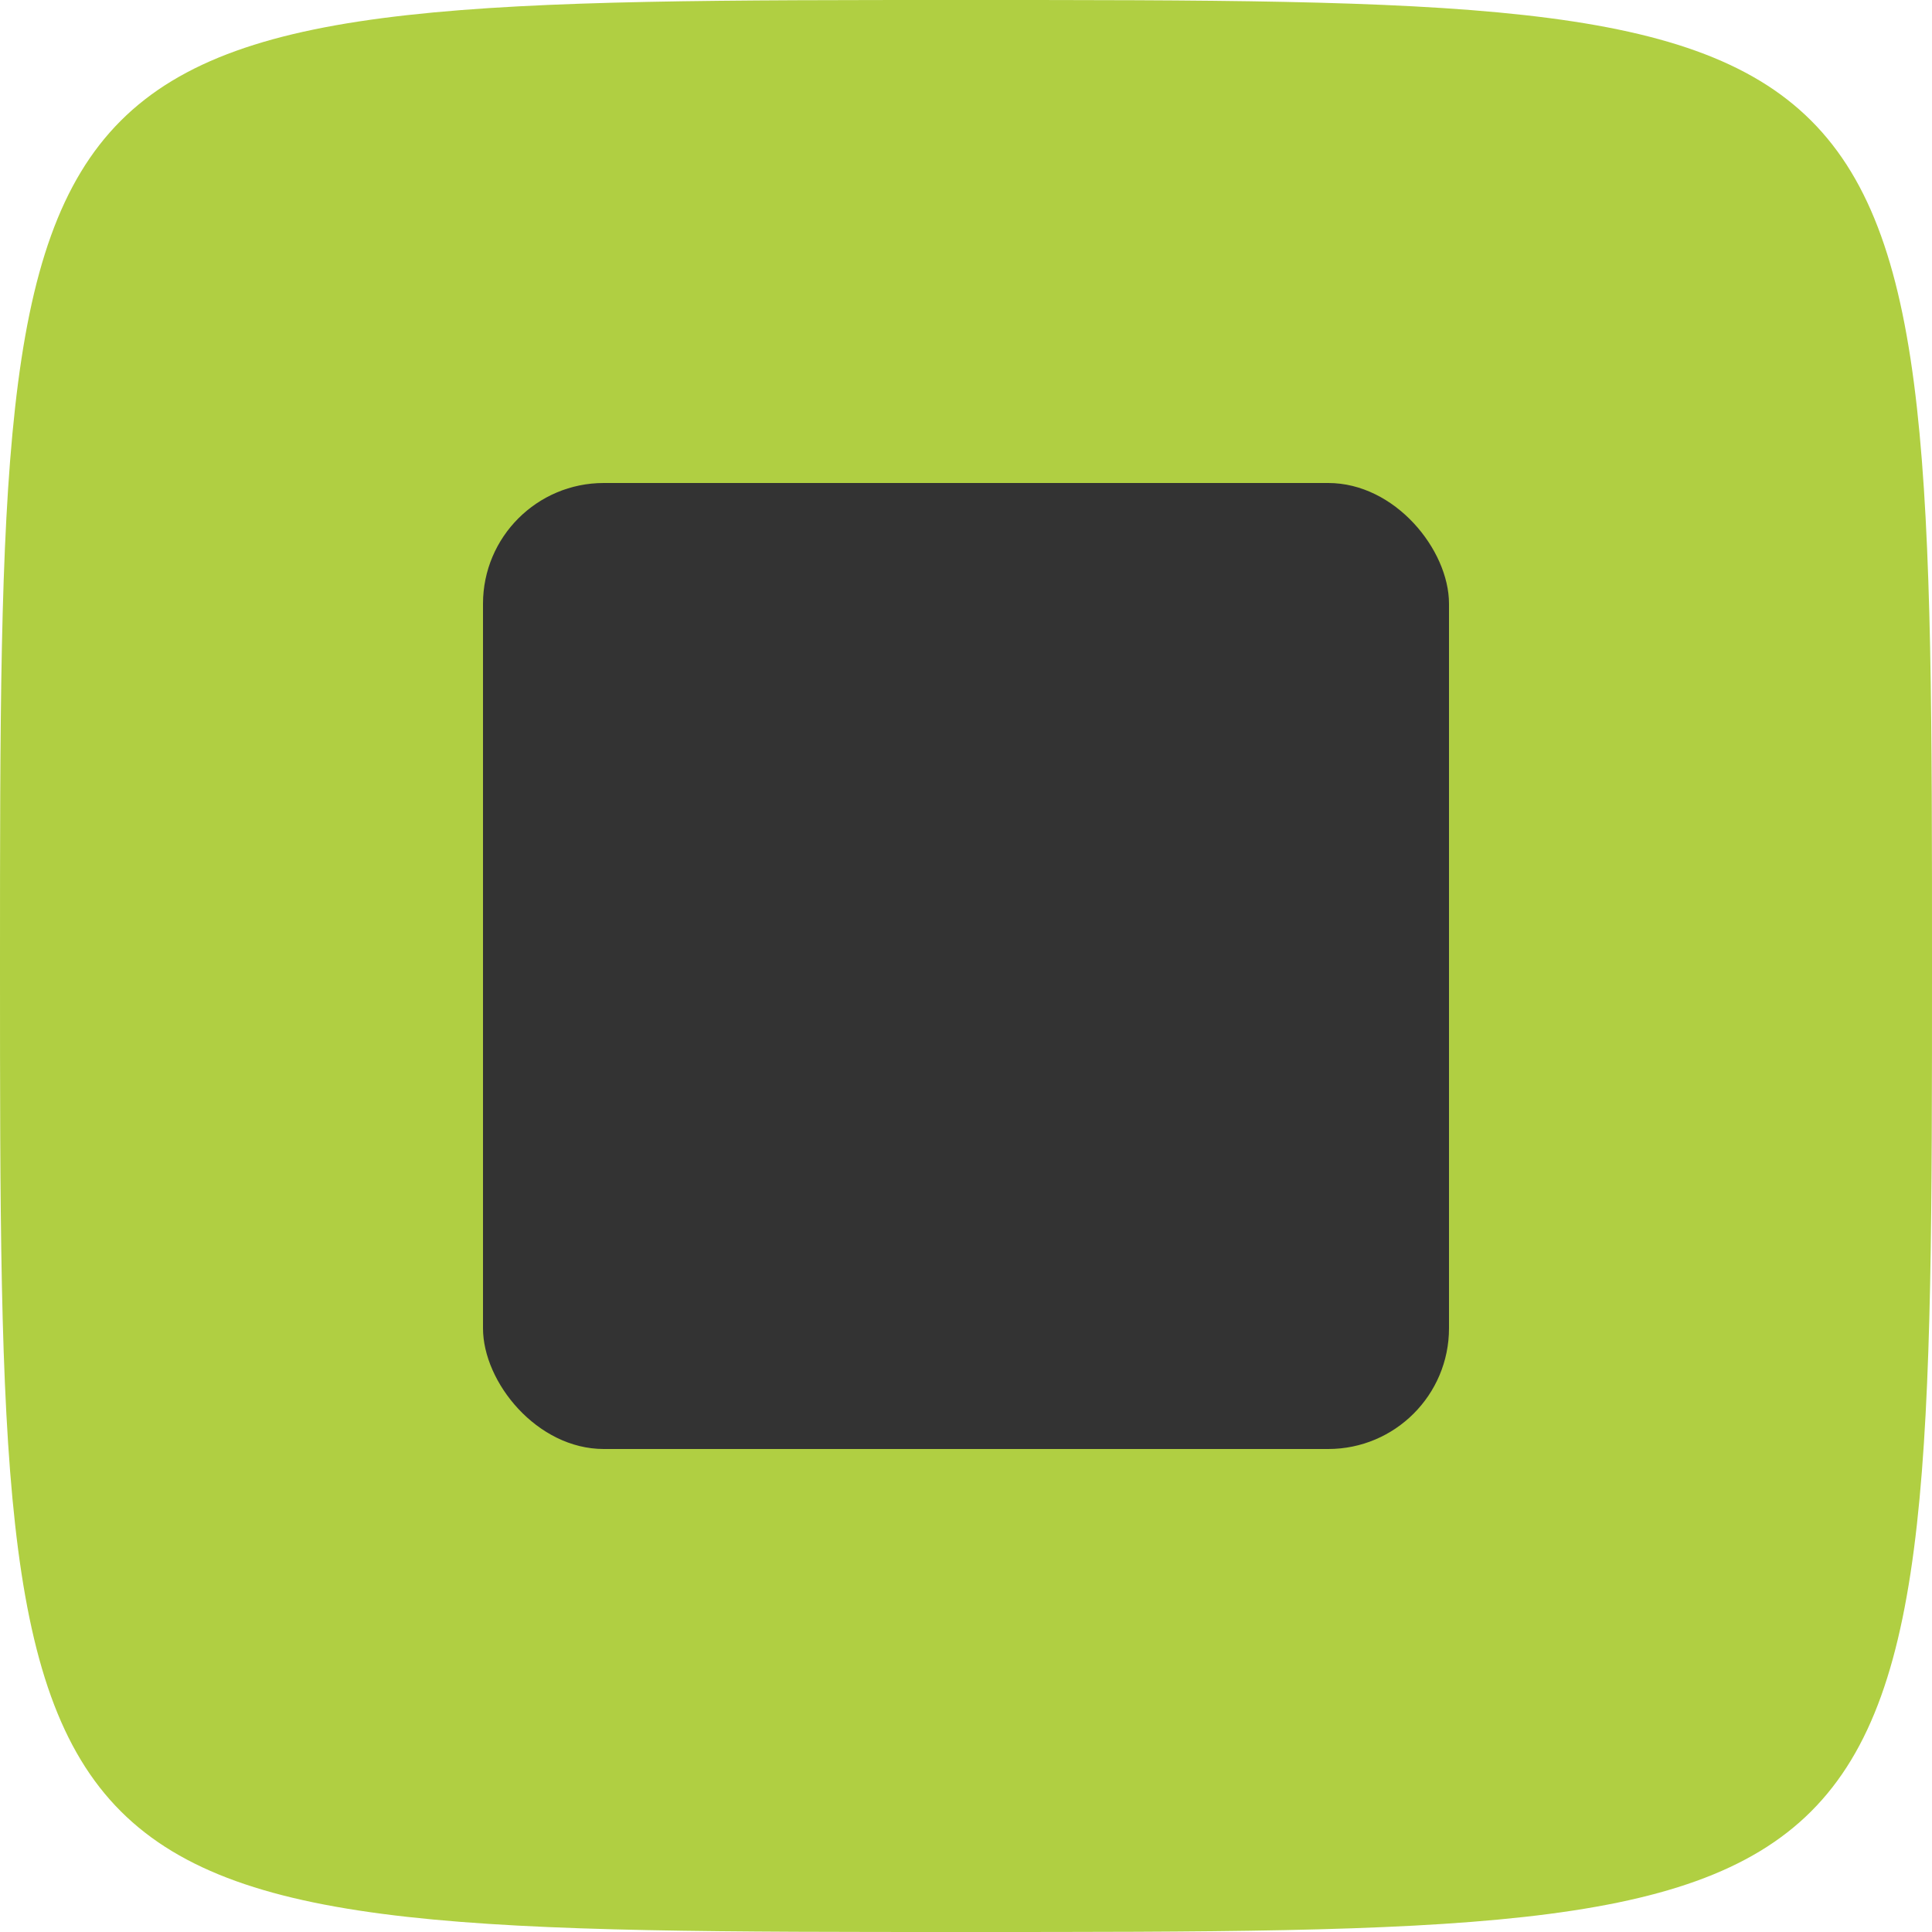 <svg xmlns="http://www.w3.org/2000/svg" width="64" height="64" fill="none" viewBox="0 0 64 64"><g style="fill:#000"><path d="M32 0c32 0 32 0 32 32s0 32-32 32S0 64 0 32 0 0 32 0" class="fills" style="fill:#b0cf42"/></g><rect width="32" height="32" x="16" y="16" class="fills" rx="4" ry="4" style="fill:#333;fill-opacity:1"/></svg>